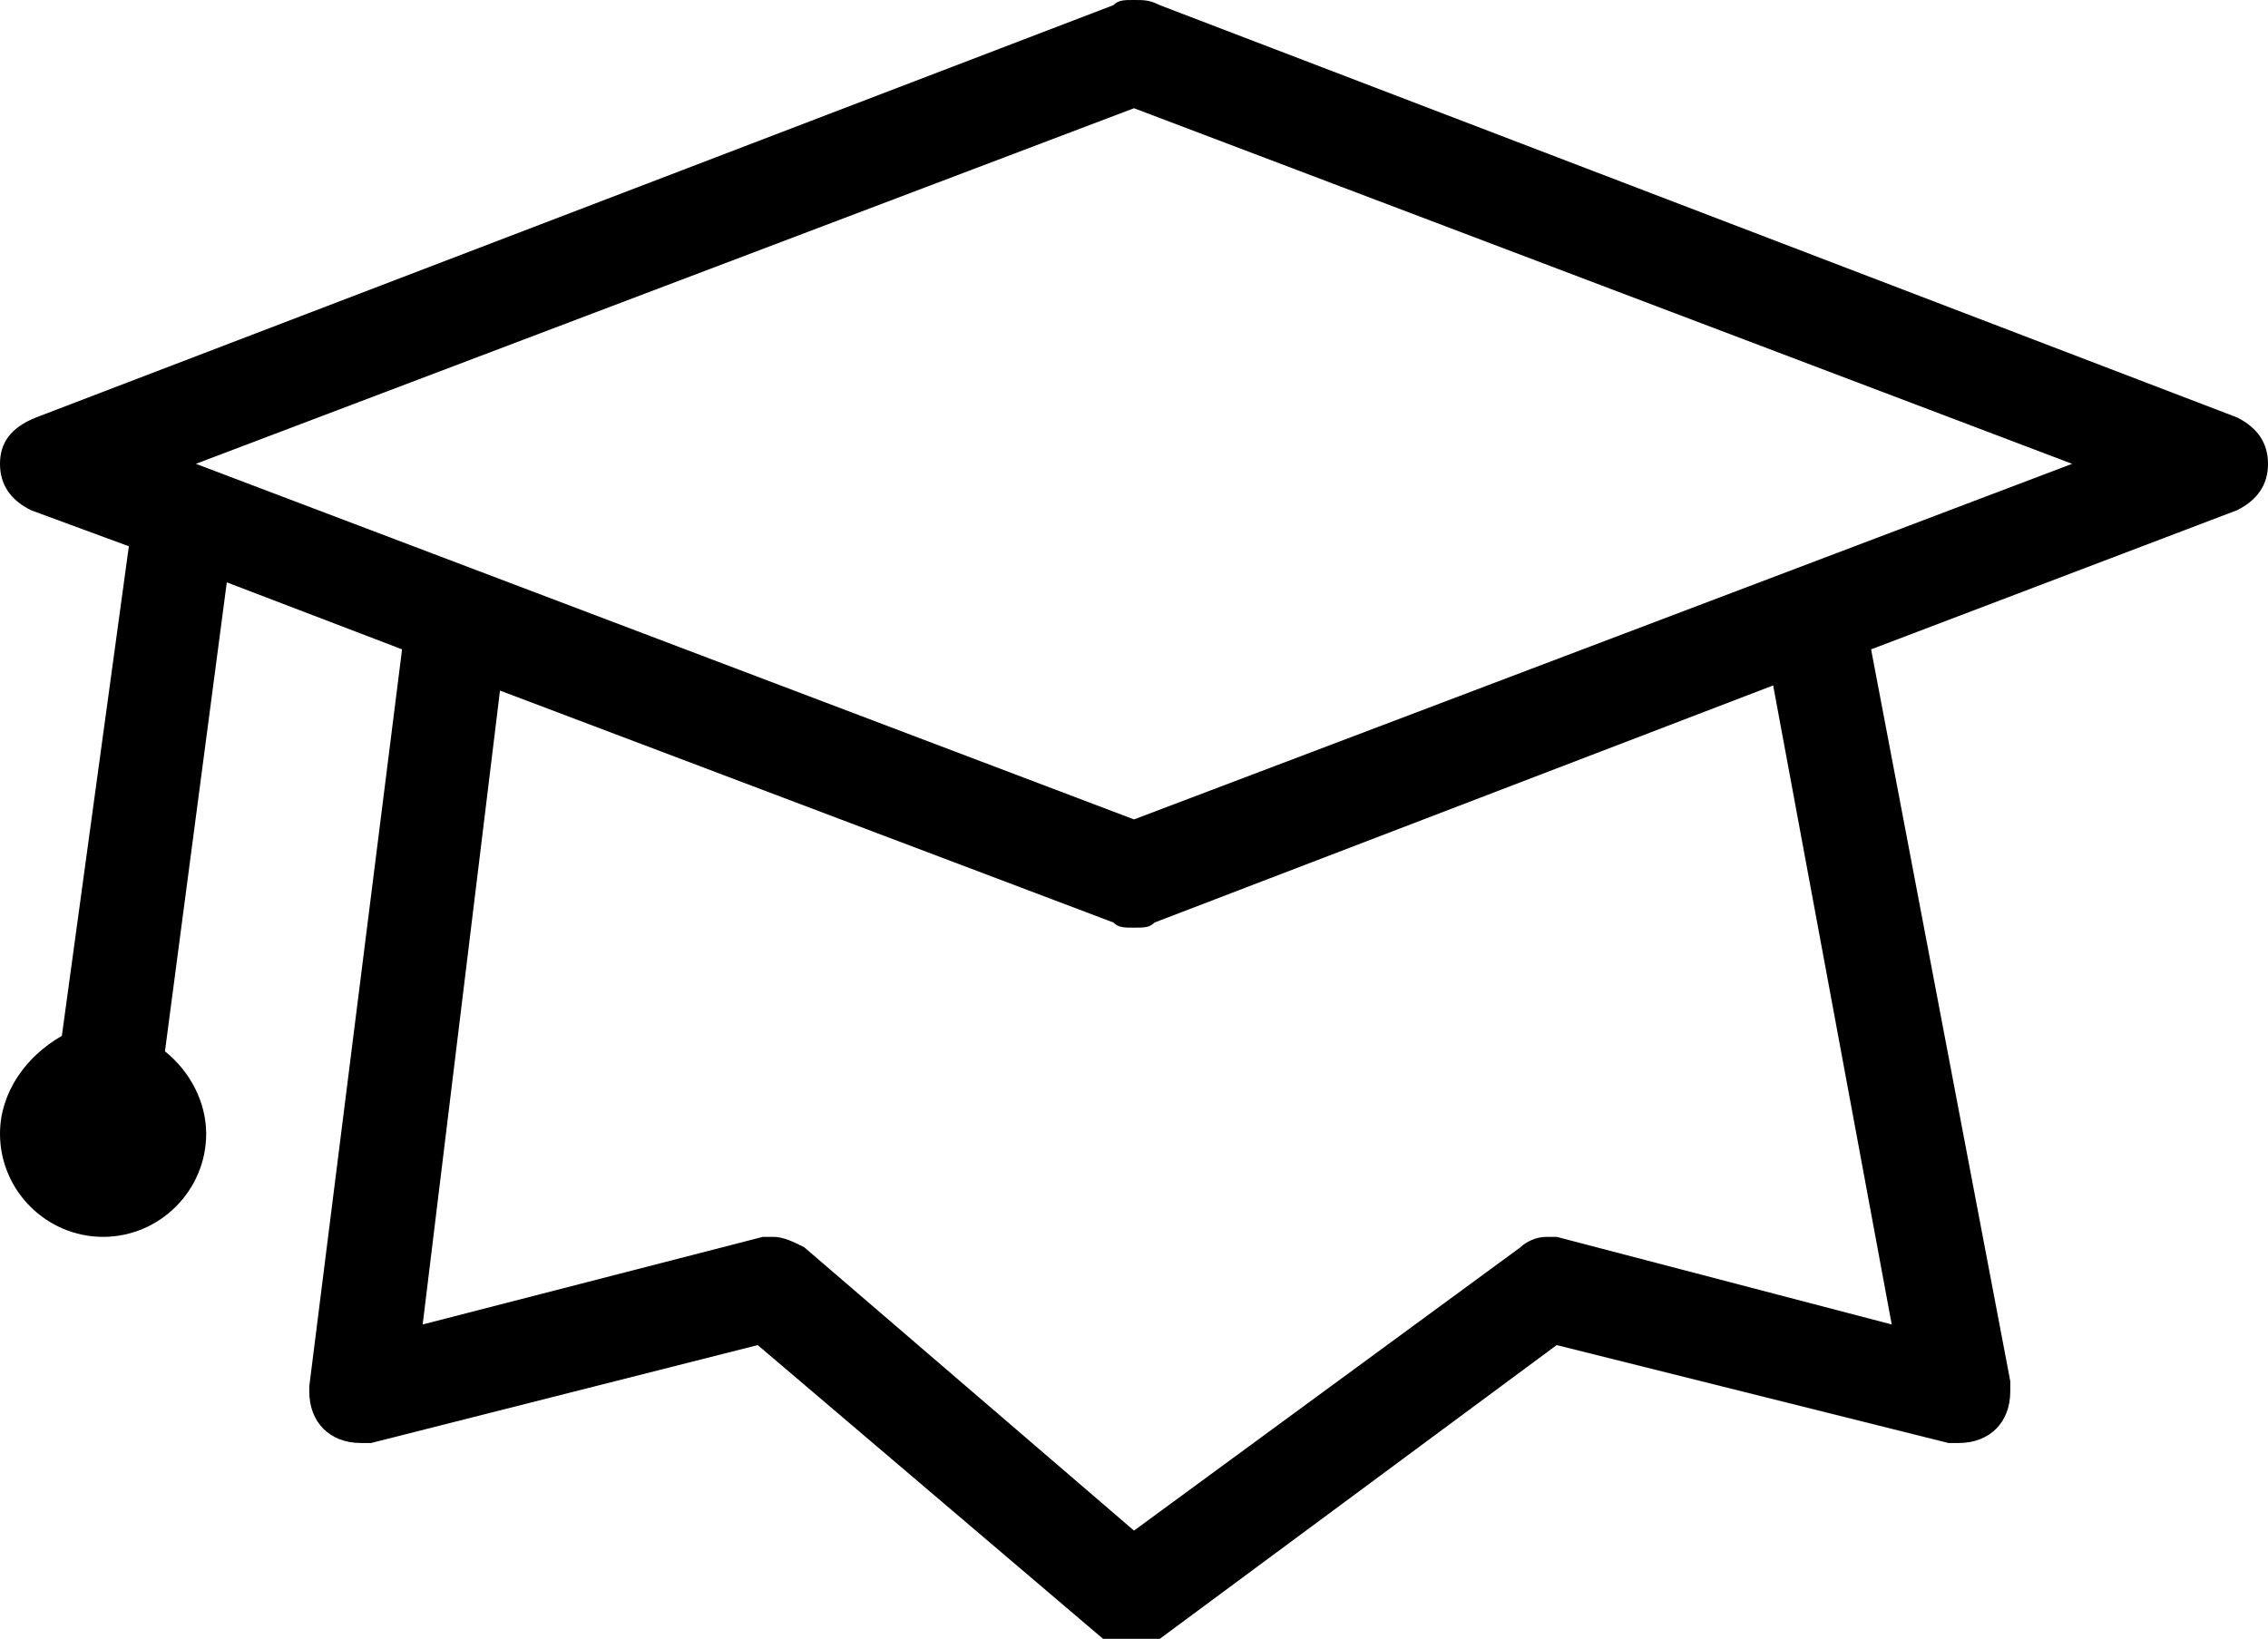 <?xml version="1.0" encoding="utf-8"?>
<!-- Generator: Adobe Illustrator 17.1.0, SVG Export Plug-In . SVG Version: 6.00 Build 0)  -->
<!DOCTYPE svg PUBLIC "-//W3C//DTD SVG 1.1//EN" "http://www.w3.org/Graphics/SVG/1.1/DTD/svg11.dtd">
<svg version="1.1" xmlns="http://www.w3.org/2000/svg" xmlns:xlink="http://www.w3.org/1999/xlink" x="0px" y="0px"
	 viewBox="0 0 44 31.8" enable-background="new 0 0 44 31.8" xml:space="preserve">
<g id="BG">
</g>
<g id="Titles_1_">
	<g id="General_2_">
	</g>
	<g id="Electronics_2_">
	</g>
	<g id="E-Commerce_2_">
	</g>
	<g id="Web_2_">
	</g>
	<g id="Location_2_">
	</g>
	<g id="Arrows_2_">
	</g>
	<g id="Weather_2_">
	</g>
	<g id="Miscellaneous_2_">
	</g>
</g>
<g id="General_1_">
</g>
<g id="Electronics_1_">
</g>
<g id="E-Commerce_1_">
</g>
<g id="Web_1_">
</g>
<g id="Location_1_">
</g>
<g id="Arrows_1_">
</g>
<g id="Weather_1_">
</g>
<g id="Miscellaneous_1_">
	<g id="Graduation">
		<g>
			<path d="M44,9c0-0.4-0.2-0.7-0.6-0.9l0,0l0,0c0,0,0,0,0,0l-20.9-8l0,0C22.3,0,22.2,0,22,0s-0.3,0-0.4,0.1l0,0l-20.9,8
				c0,0,0,0,0,0l0,0l0,0C0.2,8.3,0,8.6,0,9s0.2,0.7,0.6,0.9l0,0l0,0c0,0,0,0,0,0l1.9,0.7l-1.3,9.5C0.5,20.5,0,21.2,0,22
				c0,1.1,0.9,2,2,2c1.1,0,2-0.9,2-2c0-0.6-0.3-1.2-0.8-1.6l1.2-9.1l3.4,1.3L6,26.9l0,0c0,0,0,0.1,0,0.1c0,0.6,0.4,1,1,1
				c0.1,0,0.1,0,0.2,0l0,0l7.5-1.9l6.7,5.7l0,0c0.2,0.1,0.4,0.2,0.6,0.2c0.2,0,0.4-0.1,0.5-0.2l0,0l7.7-5.7l7.6,1.9l0,0
				c0.1,0,0.1,0,0.2,0c0.6,0,1-0.4,1-1c0-0.1,0-0.1,0-0.2l0,0l-2.7-14.2l7.1-2.7c0,0,0,0,0,0l0,0l0,0C43.8,9.7,44,9.4,44,9z
				 M36.7,25.7L30.2,24l0,0c-0.1,0-0.1,0-0.2,0c-0.2,0-0.4,0.1-0.5,0.2l0,0L22,29.7l-6.4-5.5l0,0C15.4,24.1,15.2,24,15,24
				c-0.1,0-0.1,0-0.2,0l0,0l-6.6,1.7l1.5-12.3l11.9,4.5l0,0C21.7,18,21.8,18,22,18s0.3,0,0.4-0.1l0,0l12-4.6L36.7,25.7z M22,15.9
				L3.8,9L22,2.1L40.2,9L22,15.9z"/>
		</g>
	</g>
</g>
</svg>
